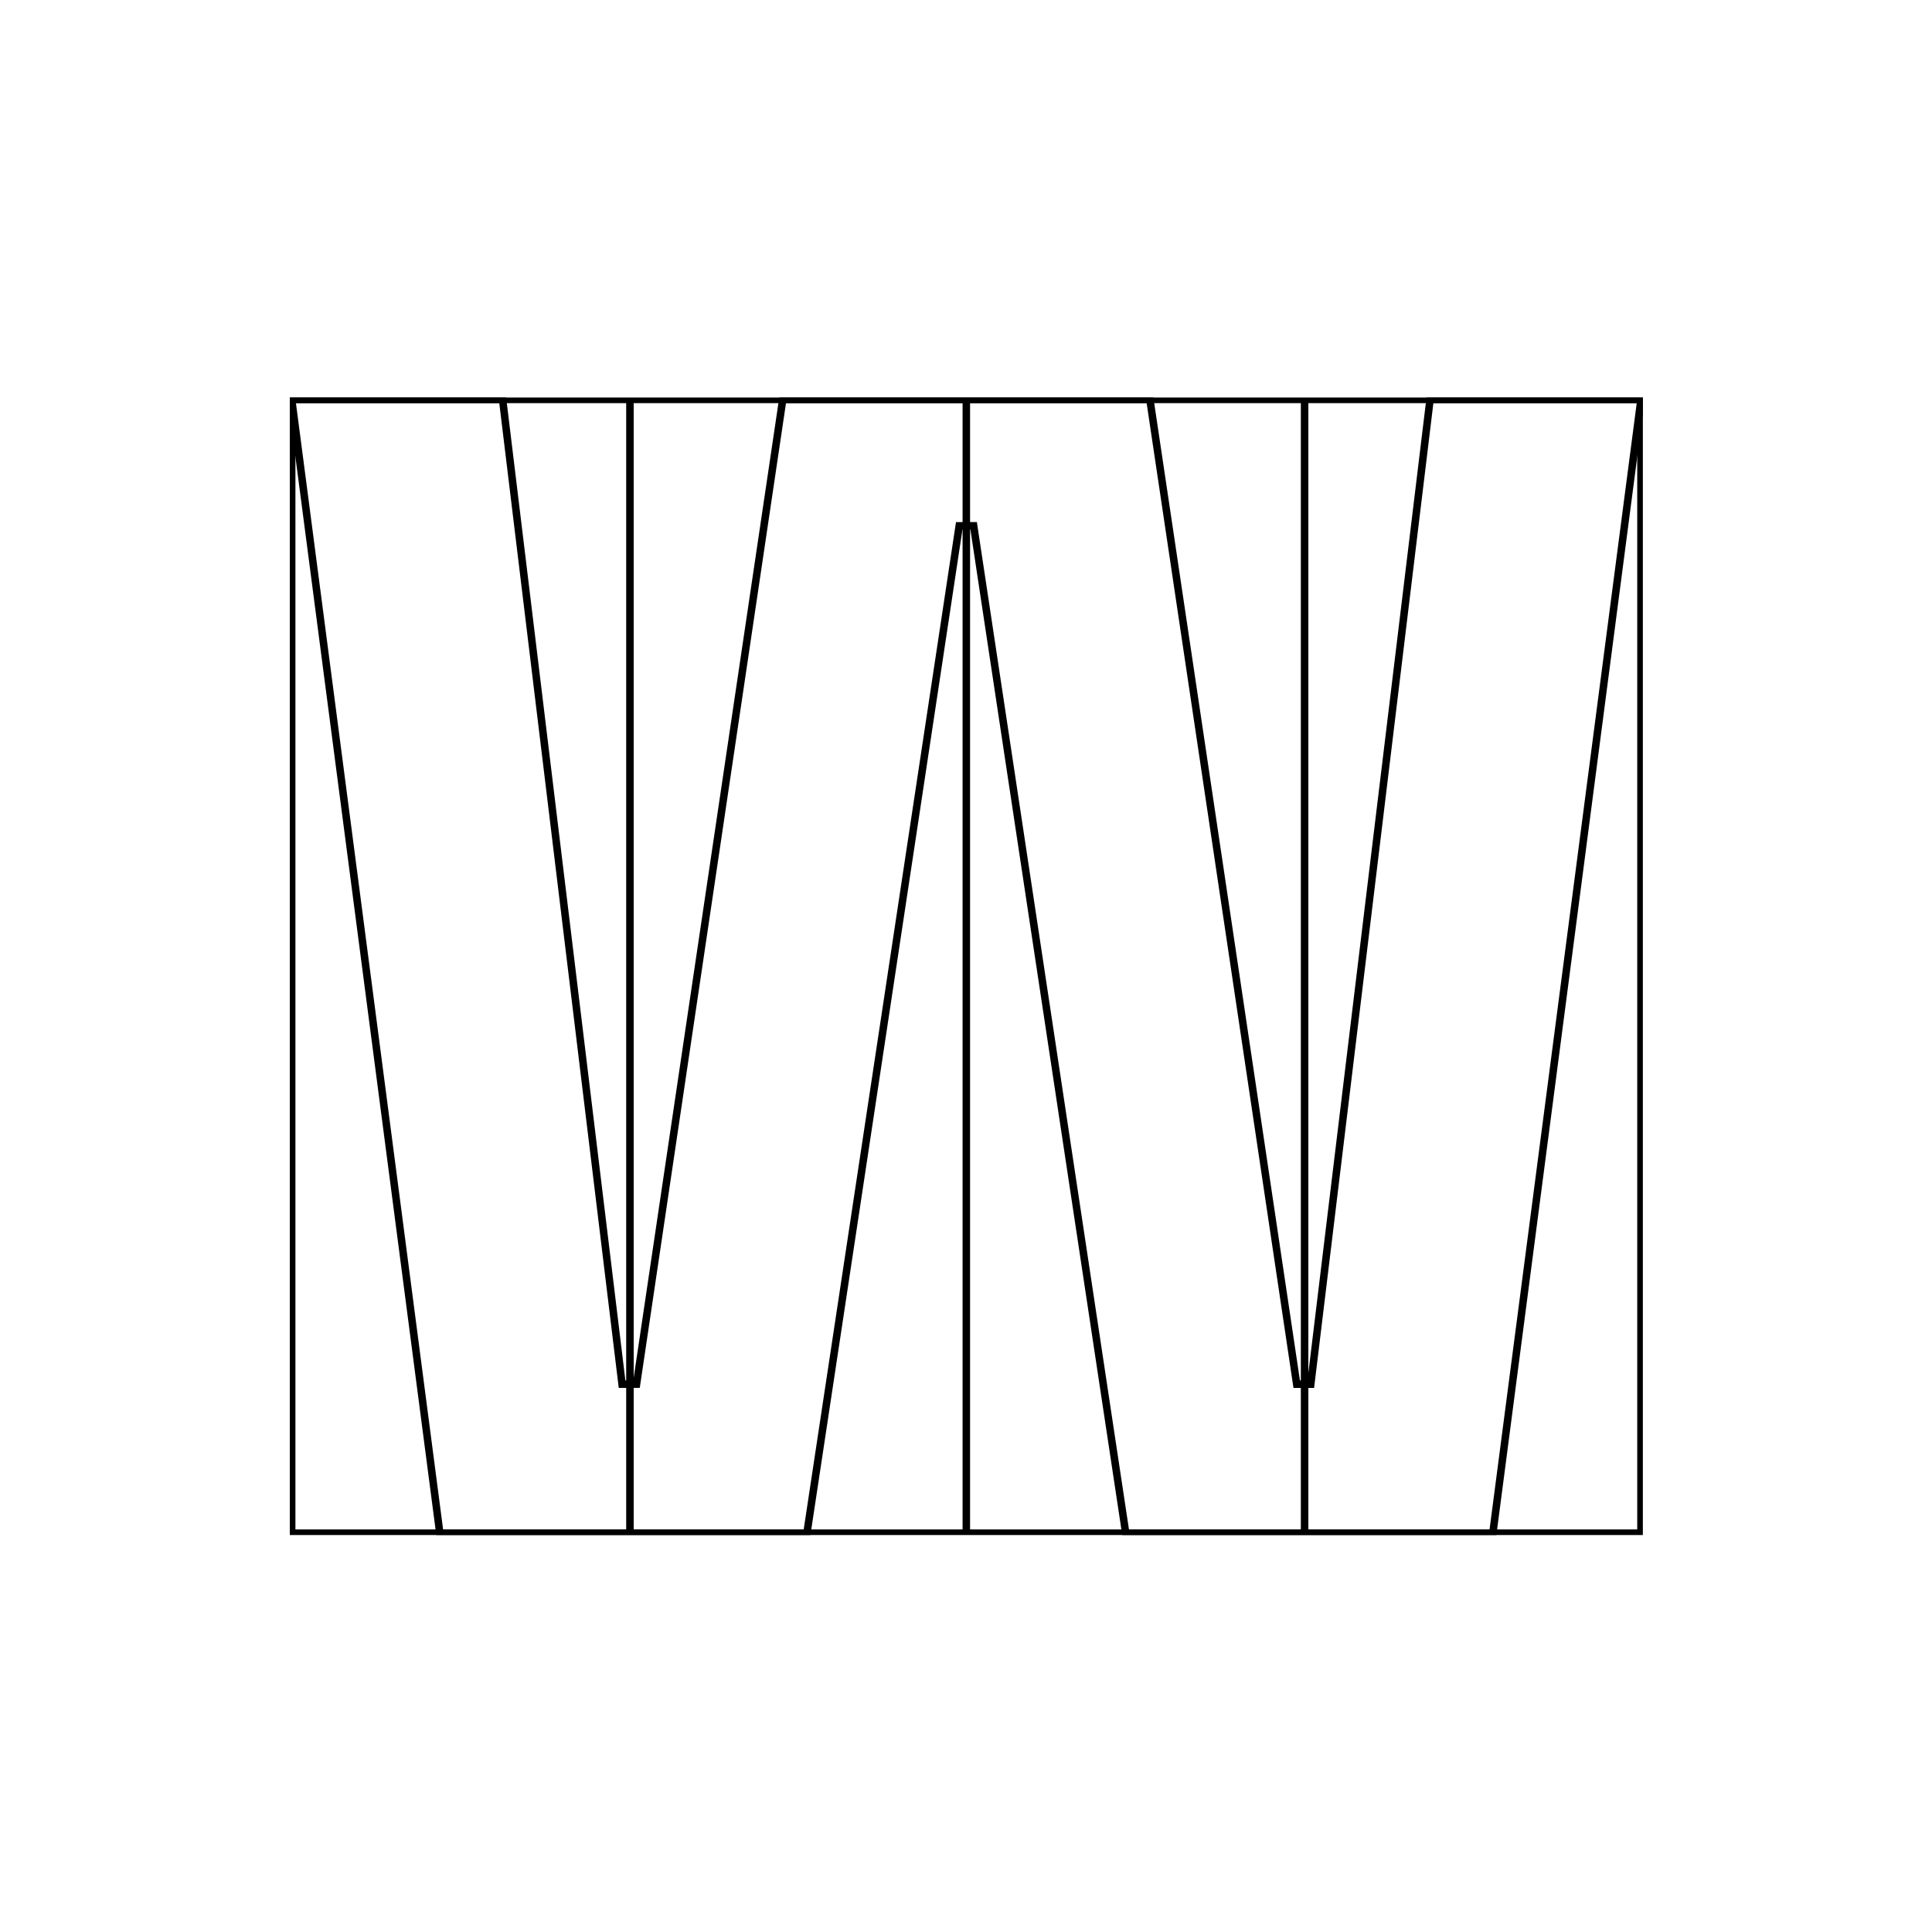 <svg xmlns="http://www.w3.org/2000/svg" version="1.1" xmlns:xlink="http://www.w3.org/1999/xlink" xmlns:svgjs="http://svgjs.dev/svgjs" width="1000" height="1000"><rect width="100%" height="100%" fill="#808080" stroke="none"/><g clip-path="url(#SvgjsClipPath1137)"><rect width="1000" height="1000" fill="#ffffff"></rect><g transform="matrix(0.97,0,0,0.97,150,205.748)"><svg xmlns="http://www.w3.org/2000/svg" version="1.1" xmlns:xlink="http://www.w3.org/1999/xlink" xmlns:svgjs="http://svgjs.dev/svgjs" width="722" height="607"><svg width="722" height="607" viewBox="0 0 722 607" fill="none" xmlns="http://www.w3.org/2000/svg">
<rect x="1" y="1" width="720" height="605" stroke="black" stroke-width="4"></rect>
<path d="M80.049 606L1 1H113.549L177.299 526.482H185.015L263.048 1H458.939L537.292 526.496H544.795L608.451 1H721L641.951 606H446.06L364.898 68.451L357.209 68.478L275.94 606H80.049Z" stroke="black" stroke-width="4"></path>
<line x1="361" y1="1" x2="361" y2="606" stroke="black" stroke-width="4"></line>
<line x1="181.5" y1="1" x2="181.5" y2="606" stroke="black" stroke-width="4"></line>
<line x1="541.5" y1="1" x2="541.5" y2="606" stroke="black" stroke-width="4"></line>
</svg></svg></g></g><defs><clipPath id="SvgjsClipPath1137"><rect width="1000" height="1000" x="0" y="0" rx="0" ry="0"></rect></clipPath></defs></svg>
